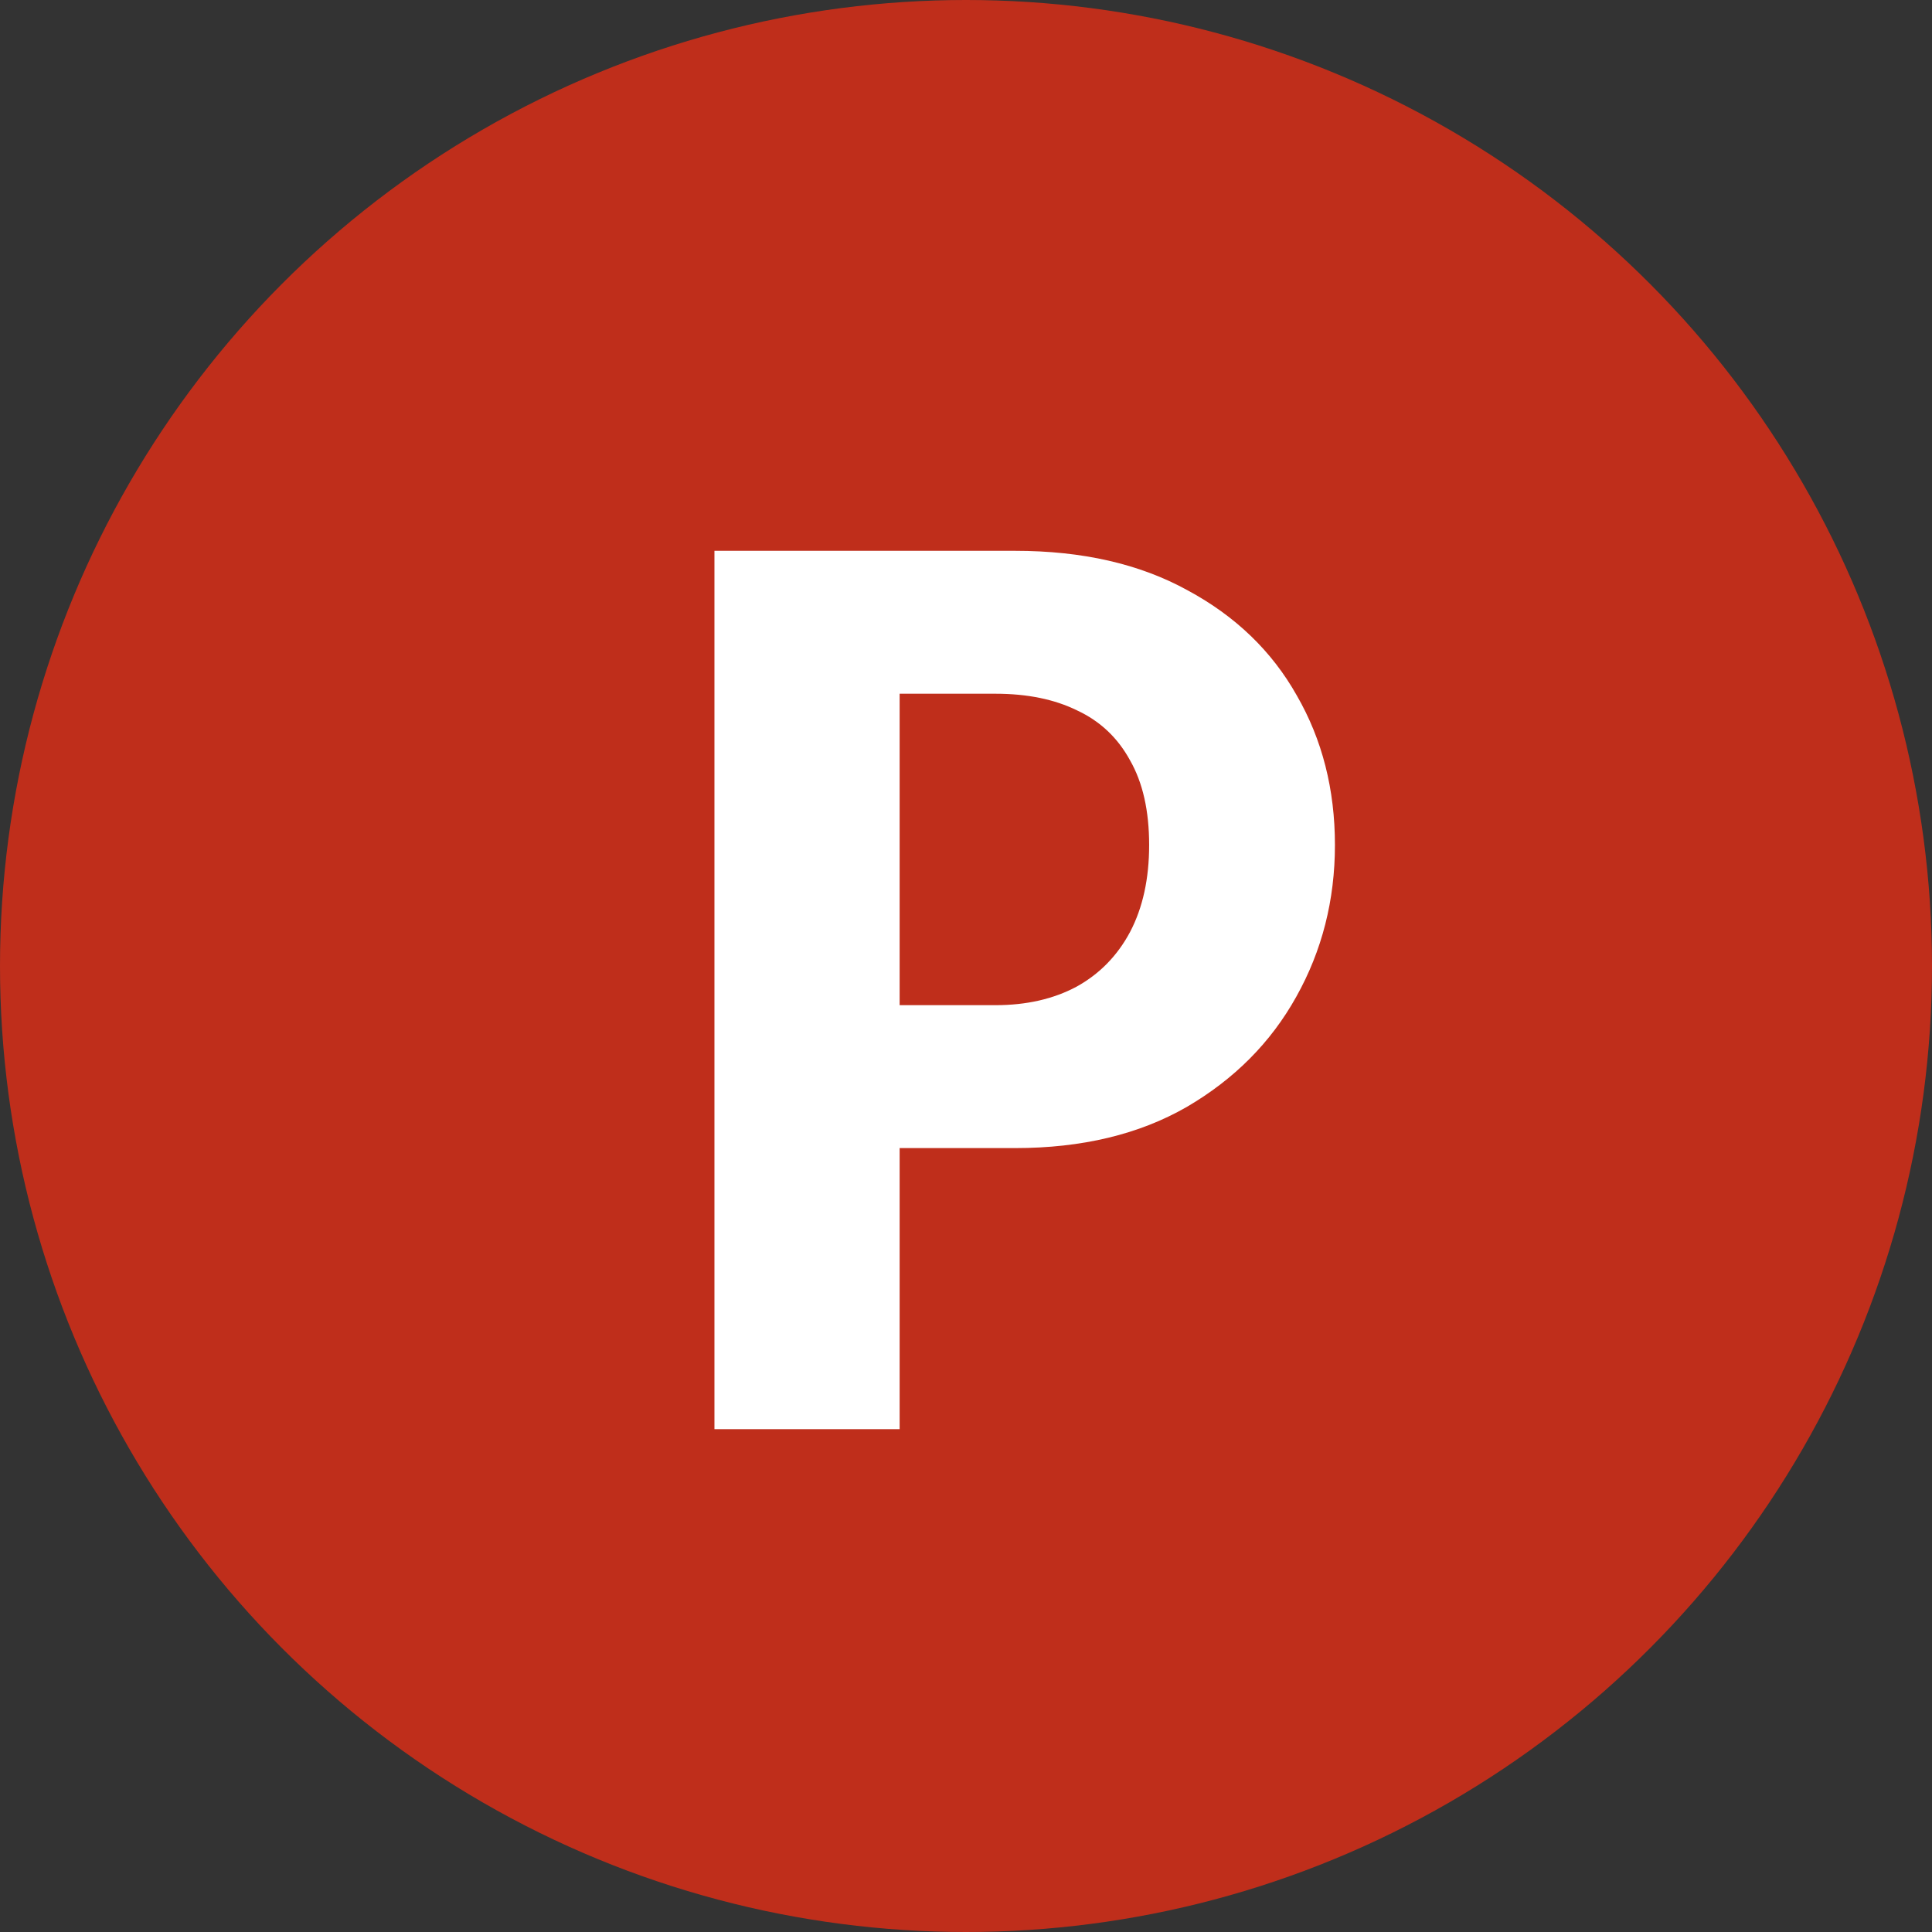 <svg width="292" height="292" viewBox="0 0 292 292" fill="none" xmlns="http://www.w3.org/2000/svg">
<rect x="0" y="0" width="292" height="292" fill="#333333" stroke="none"/>
<circle cx="146" cy="146" r="146" fill="#BF2E1B"/>
<path d="M135.97 216H107.98V83.25H153.43C163.57 83.25 172.24 85.23 179.44 89.19C186.7 93.09 192.22 98.4 196 105.12C199.84 111.78 201.76 119.31 201.76 127.71C201.76 136.05 199.81 143.7 195.91 150.66C192.07 157.56 186.55 163.11 179.35 167.31C172.15 171.45 163.51 173.52 153.43 173.52H135.97V216ZM135.97 164.88L123.37 151.92H150.46C155.14 151.92 159.22 150.99 162.7 149.13C166.18 147.21 168.88 144.45 170.8 140.85C172.72 137.19 173.68 132.81 173.68 127.71C173.68 122.55 172.72 118.29 170.8 114.93C168.94 111.51 166.27 108.99 162.79 107.37C159.37 105.69 155.26 104.85 150.46 104.85H123.37L135.97 91.53V164.88Z" fill="white"/>
</svg>
